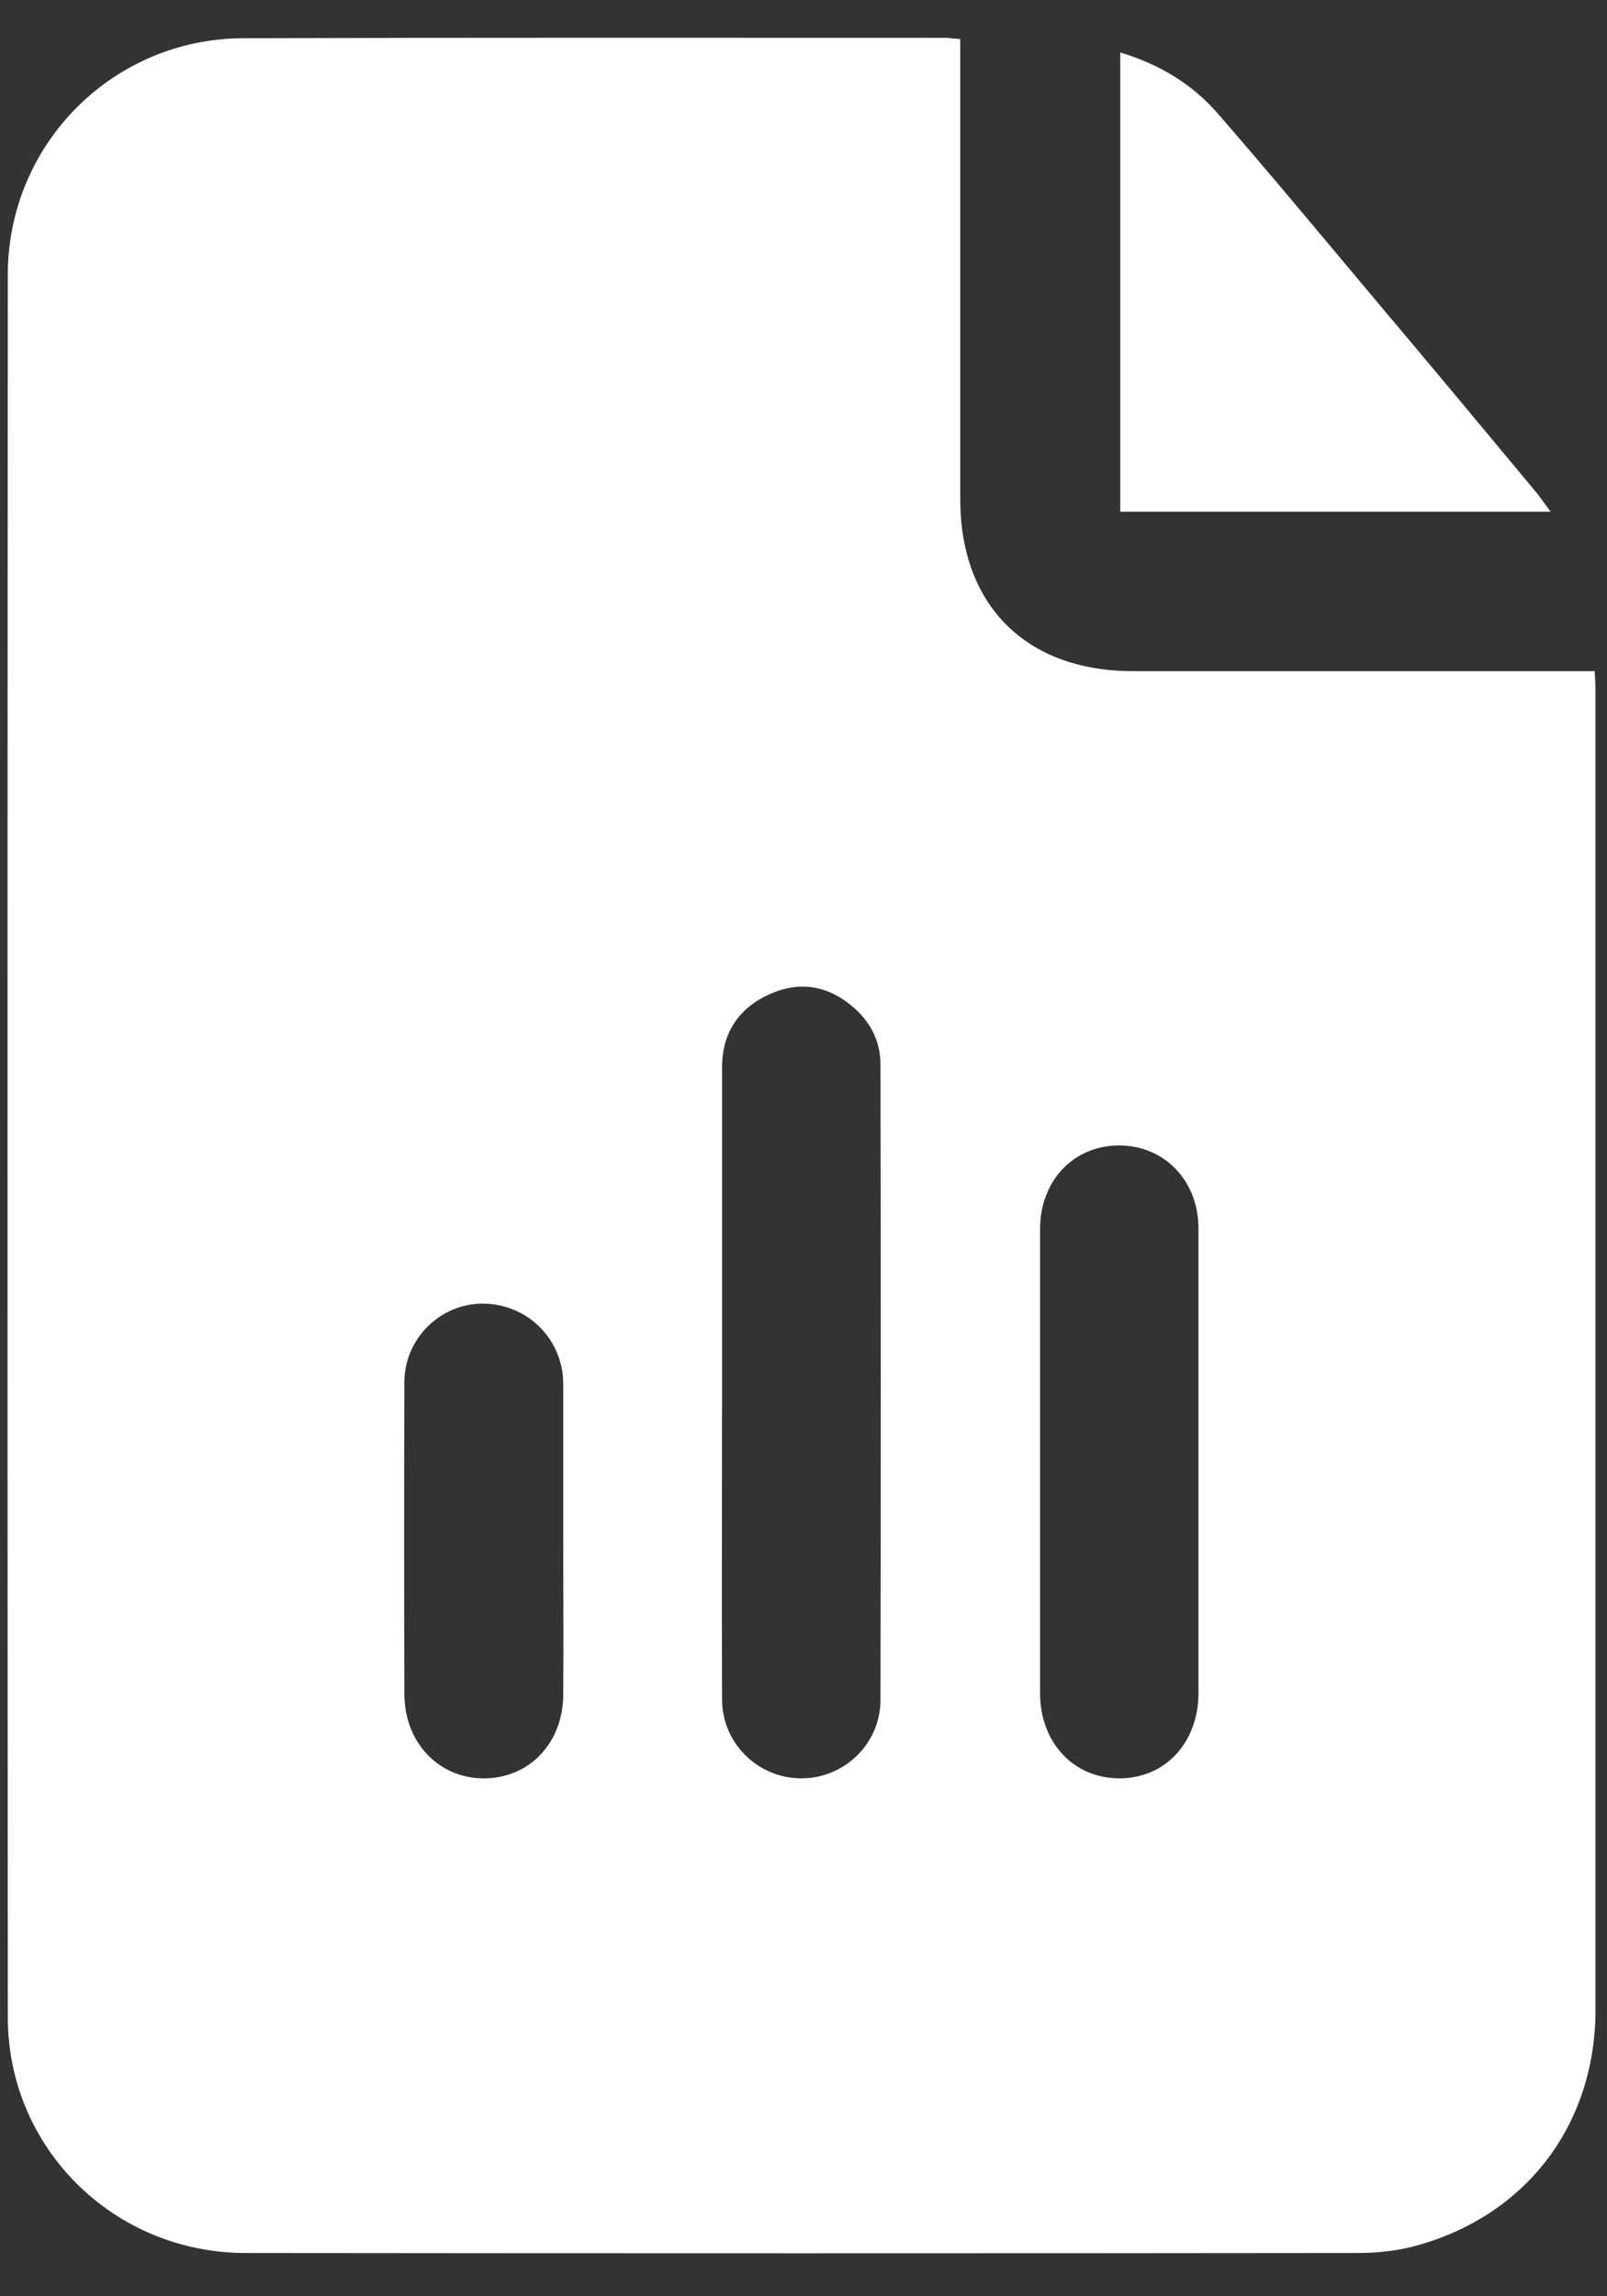 <svg width="28" height="40" viewBox="0 0 28 40" fill="none" xmlns="http://www.w3.org/2000/svg">
<rect x="0" y="0" width="28" height="40" fill="#333333" stroke="none"/>
<path d="M16.731 0.68C16.731 0.832 16.731 0.956 16.731 1.08C16.731 3.615 16.731 6.158 16.731 8.694C16.731 10.54 17.873 11.684 19.72 11.691C22.259 11.691 24.791 11.691 27.329 11.691C27.468 11.691 27.606 11.691 27.786 11.691C27.793 11.822 27.8 11.946 27.8 12.063C27.8 19.712 27.8 27.36 27.8 35.002C27.8 37.021 26.582 38.612 24.638 39.129C24.32 39.212 23.981 39.246 23.649 39.246C17.195 39.253 10.741 39.253 4.279 39.246C1.983 39.246 0.136 37.42 0.136 35.14C0.129 25.024 0.129 14.902 0.136 4.787C0.136 2.513 1.962 0.673 4.238 0.666C8.333 0.653 12.421 0.659 16.517 0.659C16.565 0.666 16.621 0.673 16.731 0.68ZM12.581 24.06C12.581 25.906 12.574 27.753 12.581 29.6C12.581 30.371 13.21 30.978 13.964 30.978C14.711 30.978 15.334 30.378 15.341 29.627C15.348 25.934 15.348 22.234 15.341 18.54C15.341 18.141 15.168 17.803 14.87 17.548C14.428 17.162 13.923 17.08 13.39 17.328C12.864 17.569 12.581 18.003 12.581 18.589C12.581 20.408 12.581 22.234 12.581 24.06ZM20.882 25.465C20.882 24.108 20.882 22.757 20.882 21.4C20.882 20.566 20.287 19.953 19.498 19.953C18.71 19.953 18.122 20.566 18.122 21.407C18.122 24.101 18.122 26.802 18.122 29.496C18.122 30.358 18.71 30.978 19.505 30.978C20.301 30.978 20.882 30.358 20.882 29.489C20.882 28.153 20.882 26.809 20.882 25.465ZM9.814 26.864C9.814 25.982 9.814 25.1 9.814 24.211C9.814 24.067 9.814 23.908 9.772 23.77C9.606 23.088 8.963 22.647 8.271 22.716C7.593 22.785 7.046 23.371 7.046 24.073C7.04 25.886 7.04 27.698 7.046 29.51C7.046 30.344 7.634 30.971 8.416 30.978C9.219 30.985 9.814 30.364 9.814 29.51C9.82 28.628 9.814 27.746 9.814 26.864Z" fill="white"/>
<path d="M27.018 8.914C24.479 8.914 22.01 8.914 19.519 8.914C19.519 6.248 19.519 3.602 19.519 0.914C20.204 1.121 20.778 1.466 21.228 1.989C22.134 3.03 23.013 4.091 23.898 5.145C24.846 6.268 25.787 7.398 26.727 8.528C26.817 8.632 26.893 8.749 27.018 8.914Z" fill="white"/>
</svg>
